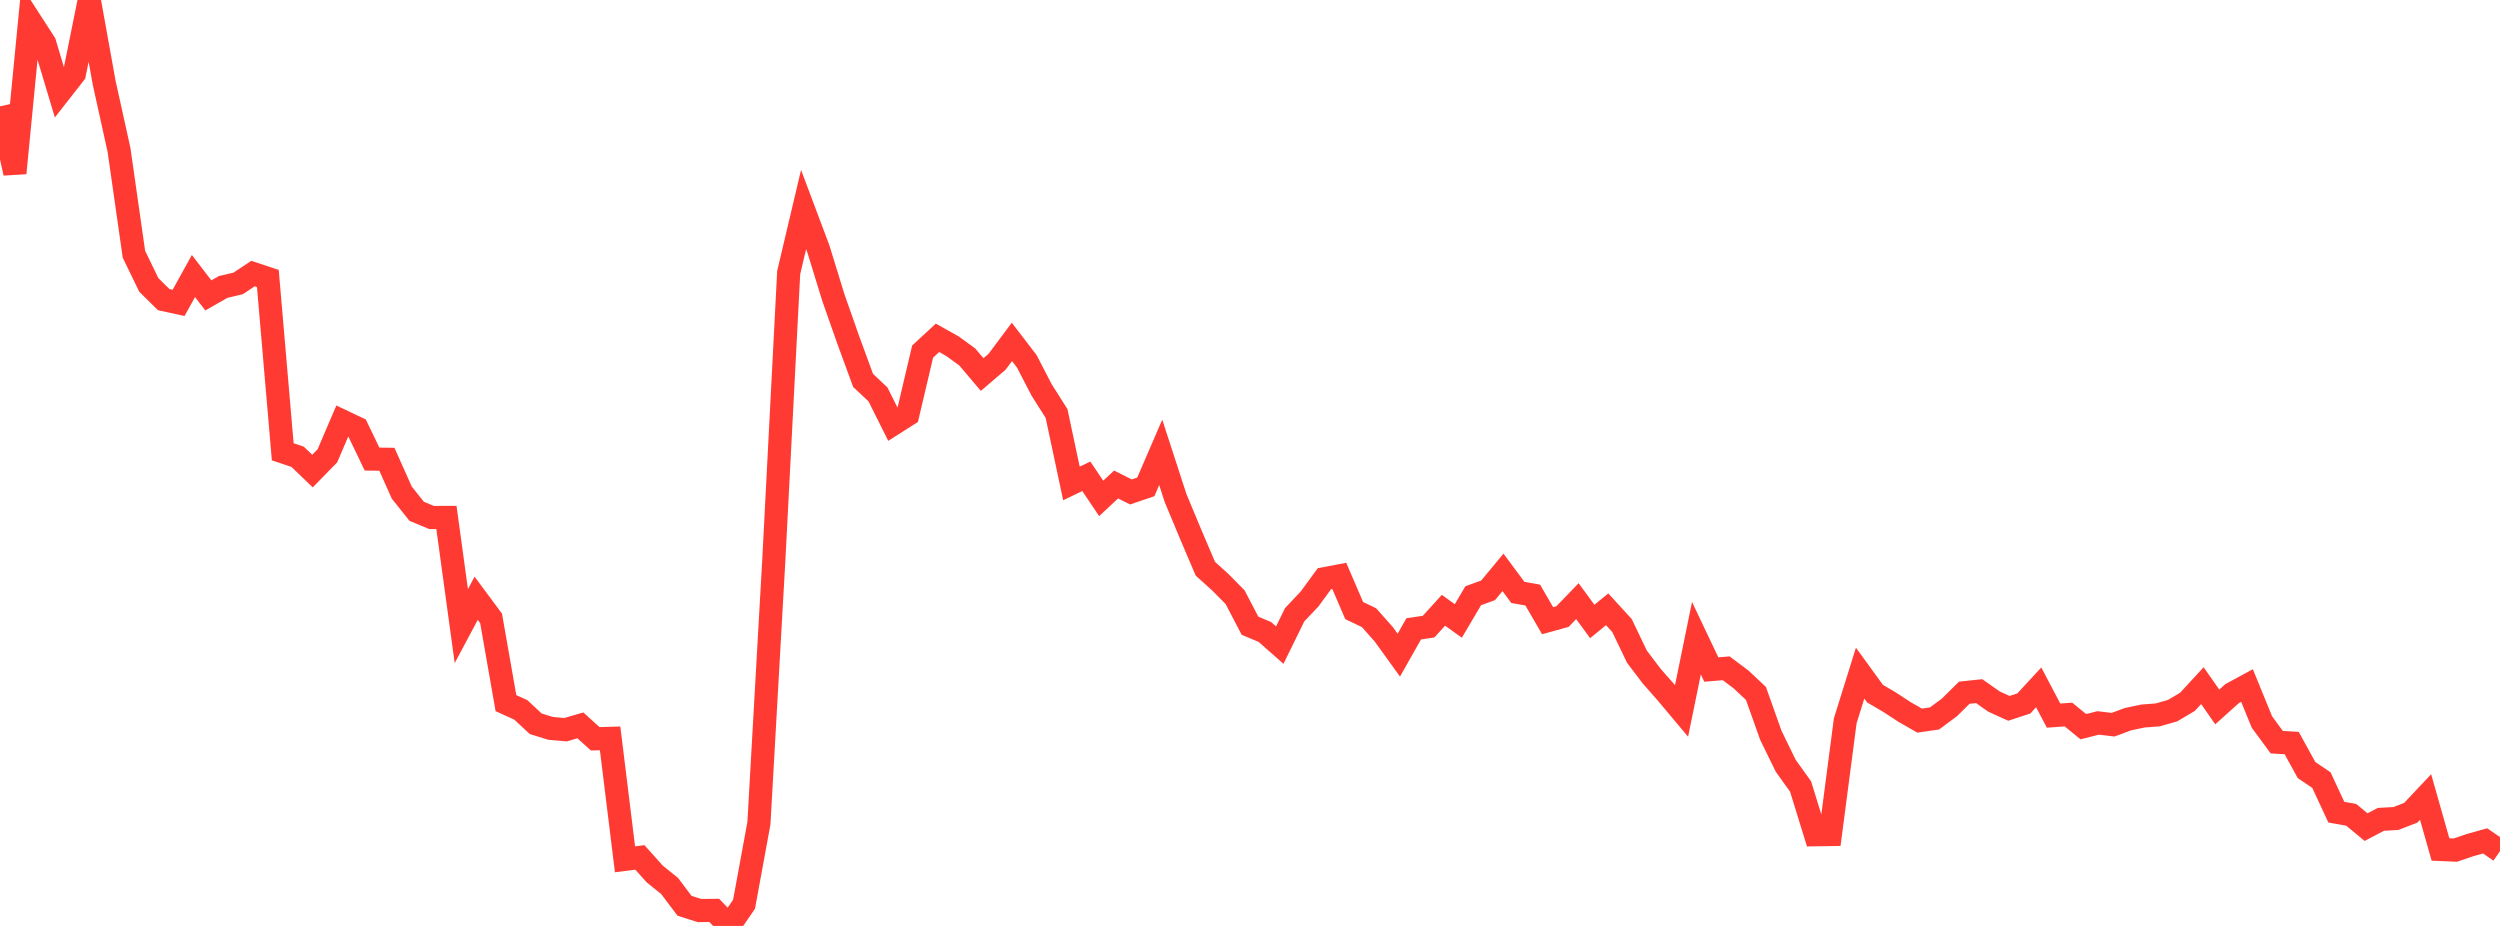 <?xml version="1.0" standalone="no"?>
<!DOCTYPE svg PUBLIC "-//W3C//DTD SVG 1.1//EN" "http://www.w3.org/Graphics/SVG/1.1/DTD/svg11.dtd">

<svg width="135" height="50" viewBox="0 0 135 50" preserveAspectRatio="none" 
  xmlns="http://www.w3.org/2000/svg"
  xmlns:xlink="http://www.w3.org/1999/xlink">


<polyline points="0.0, 5.742 0.804, 9.347 1.607, 1.084 2.411, 2.329 3.214, 5.007 4.018, 3.979 4.821, 0.0 5.625, 4.467 6.429, 8.108 7.232, 13.73 8.036, 15.386 8.839, 16.18 9.643, 16.355 10.446, 14.906 11.25, 15.952 12.054, 15.494 12.857, 15.306 13.661, 14.773 14.464, 15.039 15.268, 24.397 16.071, 24.667 16.875, 25.438 17.679, 24.615 18.482, 22.739 19.286, 23.12 20.089, 24.79 20.893, 24.801 21.696, 26.601 22.5, 27.61 23.304, 27.945 24.107, 27.942 24.911, 33.81 25.714, 32.306 26.518, 33.39 27.321, 37.97 28.125, 38.334 28.929, 39.084 29.732, 39.332 30.536, 39.404 31.339, 39.17 32.143, 39.895 32.946, 39.872 33.75, 46.403 34.554, 46.3 35.357, 47.197 36.161, 47.846 36.964, 48.912 37.768, 49.169 38.571, 49.162 39.375, 50.0 40.179, 48.829 40.982, 44.449 41.786, 30.233 42.589, 14.719 43.393, 11.316 44.196, 13.453 45.0, 16.066 45.804, 18.353 46.607, 20.543 47.411, 21.298 48.214, 22.907 49.018, 22.396 49.821, 18.986 50.625, 18.242 51.429, 18.692 52.232, 19.276 53.036, 20.226 53.839, 19.539 54.643, 18.462 55.446, 19.51 56.25, 21.061 57.054, 22.329 57.857, 26.106 58.661, 25.72 59.464, 26.913 60.268, 26.163 61.071, 26.565 61.875, 26.291 62.679, 24.429 63.482, 26.897 64.286, 28.827 65.089, 30.711 65.893, 31.437 66.696, 32.249 67.5, 33.789 68.304, 34.127 69.107, 34.836 69.911, 33.198 70.714, 32.349 71.518, 31.25 72.321, 31.098 73.125, 32.97 73.929, 33.356 74.732, 34.262 75.536, 35.378 76.339, 33.958 77.143, 33.838 77.946, 32.955 78.75, 33.531 79.554, 32.169 80.357, 31.878 81.161, 30.909 81.964, 31.989 82.768, 32.134 83.571, 33.518 84.375, 33.295 85.179, 32.461 85.982, 33.56 86.786, 32.902 87.589, 33.78 88.393, 35.459 89.196, 36.517 90.0, 37.43 90.804, 38.389 91.607, 34.462 92.411, 36.155 93.214, 36.088 94.018, 36.691 94.821, 37.446 95.625, 39.706 96.429, 41.351 97.232, 42.473 98.036, 45.076 98.839, 45.064 99.643, 38.922 100.446, 36.349 101.25, 37.456 102.054, 37.929 102.857, 38.454 103.661, 38.913 104.464, 38.797 105.268, 38.2 106.071, 37.407 106.875, 37.322 107.679, 37.886 108.482, 38.251 109.286, 37.986 110.089, 37.117 110.893, 38.643 111.696, 38.585 112.5, 39.241 113.304, 39.038 114.107, 39.134 114.911, 38.836 115.714, 38.666 116.518, 38.604 117.321, 38.375 118.125, 37.897 118.929, 37.025 119.732, 38.175 120.536, 37.453 121.339, 37.019 122.143, 38.987 122.946, 40.078 123.75, 40.124 124.554, 41.584 125.357, 42.126 126.161, 43.857 126.964, 43.999 127.768, 44.664 128.571, 44.243 129.375, 44.201 130.179, 43.89 130.982, 43.038 131.786, 45.872 132.589, 45.906 133.393, 45.633 134.196, 45.408 135.0, 45.96" fill="none" stroke="#ff3a33" stroke-width="1.25"/>

</svg>